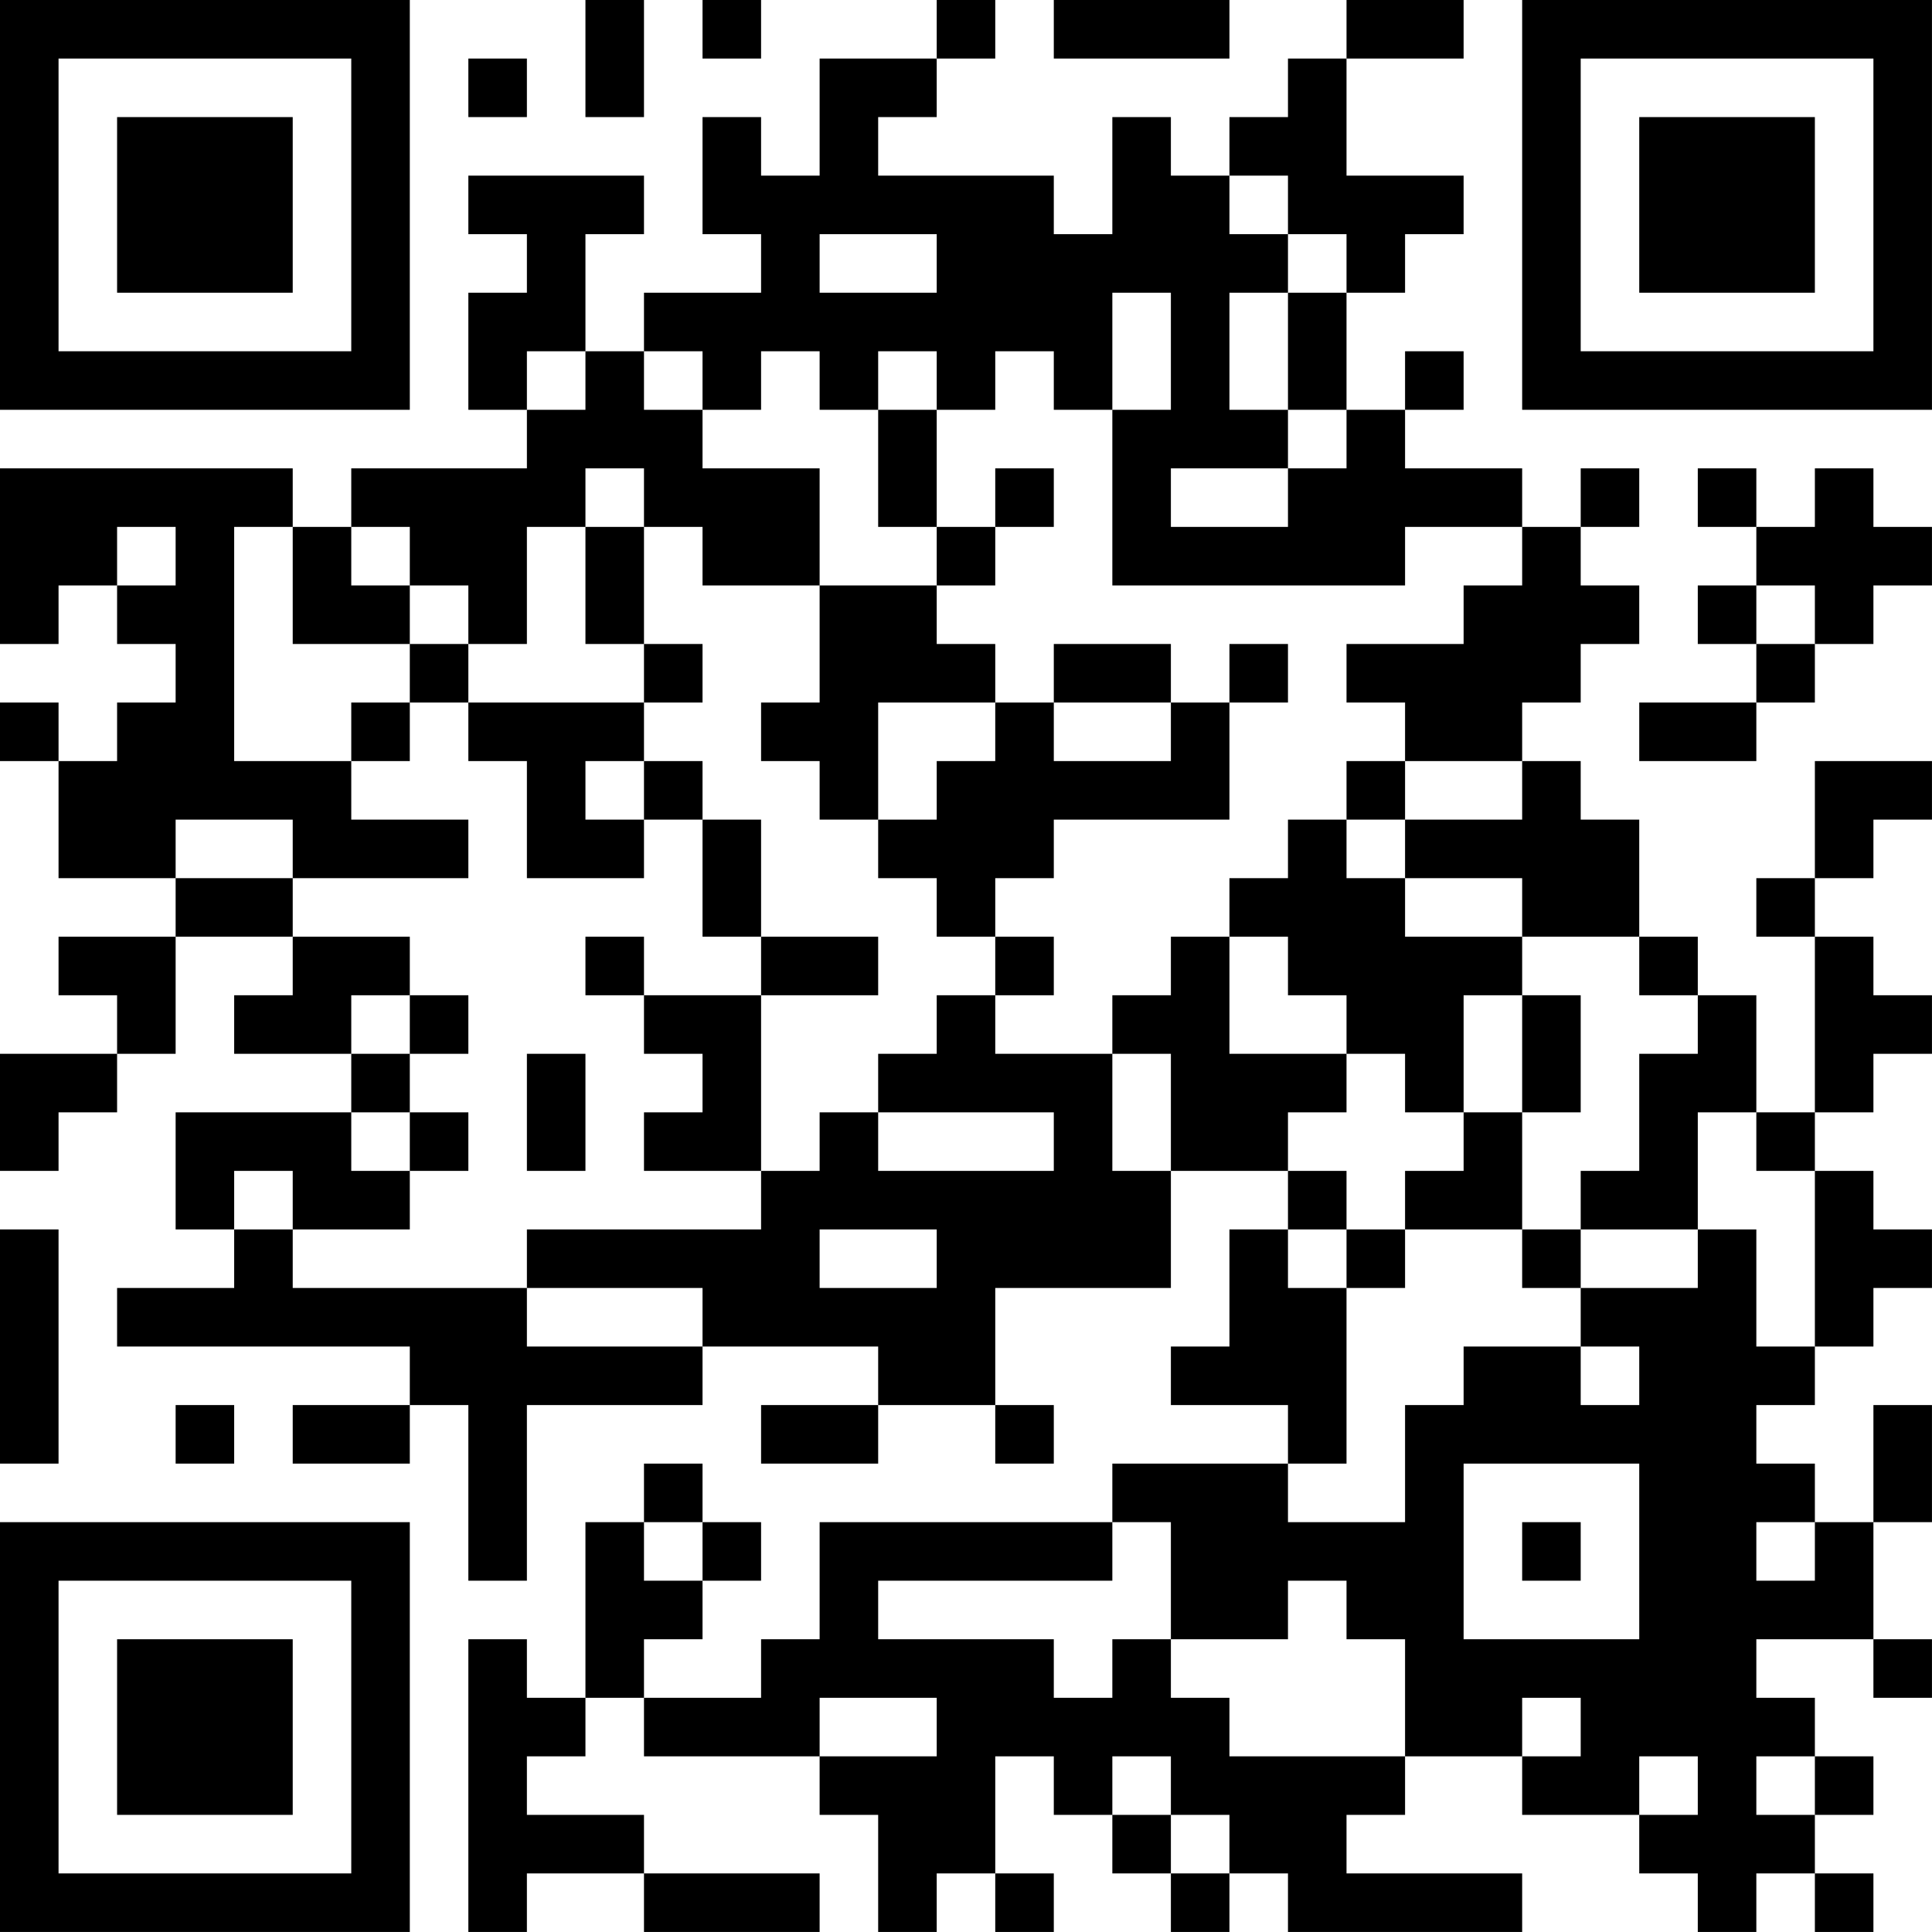 <?xml version="1.0" encoding="UTF-8"?>
<svg xmlns="http://www.w3.org/2000/svg" version="1.1" width="400" height="400" viewBox="0 0 400 400"><rect x="0" y="0" width="400" height="400" fill="#ffffff"/><g transform="scale(12.121)"><g transform="translate(0,0)"><path fill-rule="evenodd" d="M10 0L10 2L11 2L11 0ZM12 0L12 1L13 1L13 0ZM16 0L16 1L14 1L14 3L13 3L13 2L12 2L12 4L13 4L13 5L11 5L11 6L10 6L10 4L11 4L11 3L8 3L8 4L9 4L9 5L8 5L8 7L9 7L9 8L6 8L6 9L5 9L5 8L0 8L0 11L1 11L1 10L2 10L2 11L3 11L3 12L2 12L2 13L1 13L1 12L0 12L0 13L1 13L1 15L3 15L3 16L1 16L1 17L2 17L2 18L0 18L0 20L1 20L1 19L2 19L2 18L3 18L3 16L5 16L5 17L4 17L4 18L6 18L6 19L3 19L3 21L4 21L4 22L2 22L2 23L7 23L7 24L5 24L5 25L7 25L7 24L8 24L8 27L9 27L9 24L12 24L12 23L15 23L15 24L13 24L13 25L15 25L15 24L17 24L17 25L18 25L18 24L17 24L17 22L20 22L20 20L22 20L22 21L21 21L21 23L20 23L20 24L22 24L22 25L19 25L19 26L14 26L14 28L13 28L13 29L11 29L11 28L12 28L12 27L13 27L13 26L12 26L12 25L11 25L11 26L10 26L10 29L9 29L9 28L8 28L8 33L9 33L9 32L11 32L11 33L14 33L14 32L11 32L11 31L9 31L9 30L10 30L10 29L11 29L11 30L14 30L14 31L15 31L15 33L16 33L16 32L17 32L17 33L18 33L18 32L17 32L17 30L18 30L18 31L19 31L19 32L20 32L20 33L21 33L21 32L22 32L22 33L26 33L26 32L23 32L23 31L24 31L24 30L26 30L26 31L28 31L28 32L29 32L29 33L30 33L30 32L31 32L31 33L32 33L32 32L31 32L31 31L32 31L32 30L31 30L31 29L30 29L30 28L32 28L32 29L33 29L33 28L32 28L32 26L33 26L33 24L32 24L32 26L31 26L31 25L30 25L30 24L31 24L31 23L32 23L32 22L33 22L33 21L32 21L32 20L31 20L31 19L32 19L32 18L33 18L33 17L32 17L32 16L31 16L31 15L32 15L32 14L33 14L33 13L31 13L31 15L30 15L30 16L31 16L31 19L30 19L30 17L29 17L29 16L28 16L28 14L27 14L27 13L26 13L26 12L27 12L27 11L28 11L28 10L27 10L27 9L28 9L28 8L27 8L27 9L26 9L26 8L24 8L24 7L25 7L25 6L24 6L24 7L23 7L23 5L24 5L24 4L25 4L25 3L23 3L23 1L25 1L25 0L23 0L23 1L22 1L22 2L21 2L21 3L20 3L20 2L19 2L19 4L18 4L18 3L15 3L15 2L16 2L16 1L17 1L17 0ZM18 0L18 1L21 1L21 0ZM8 1L8 2L9 2L9 1ZM21 3L21 4L22 4L22 5L21 5L21 7L22 7L22 8L20 8L20 9L22 9L22 8L23 8L23 7L22 7L22 5L23 5L23 4L22 4L22 3ZM14 4L14 5L16 5L16 4ZM19 5L19 7L18 7L18 6L17 6L17 7L16 7L16 6L15 6L15 7L14 7L14 6L13 6L13 7L12 7L12 6L11 6L11 7L12 7L12 8L14 8L14 10L12 10L12 9L11 9L11 8L10 8L10 9L9 9L9 11L8 11L8 10L7 10L7 9L6 9L6 10L7 10L7 11L5 11L5 9L4 9L4 13L6 13L6 14L8 14L8 15L5 15L5 14L3 14L3 15L5 15L5 16L7 16L7 17L6 17L6 18L7 18L7 19L6 19L6 20L7 20L7 21L5 21L5 20L4 20L4 21L5 21L5 22L9 22L9 23L12 23L12 22L9 22L9 21L13 21L13 20L14 20L14 19L15 19L15 20L18 20L18 19L15 19L15 18L16 18L16 17L17 17L17 18L19 18L19 20L20 20L20 18L19 18L19 17L20 17L20 16L21 16L21 18L23 18L23 19L22 19L22 20L23 20L23 21L22 21L22 22L23 22L23 25L22 25L22 26L24 26L24 24L25 24L25 23L27 23L27 24L28 24L28 23L27 23L27 22L29 22L29 21L30 21L30 23L31 23L31 20L30 20L30 19L29 19L29 21L27 21L27 20L28 20L28 18L29 18L29 17L28 17L28 16L26 16L26 15L24 15L24 14L26 14L26 13L24 13L24 12L23 12L23 11L25 11L25 10L26 10L26 9L24 9L24 10L19 10L19 7L20 7L20 5ZM9 6L9 7L10 7L10 6ZM15 7L15 9L16 9L16 10L14 10L14 12L13 12L13 13L14 13L14 14L15 14L15 15L16 15L16 16L17 16L17 17L18 17L18 16L17 16L17 15L18 15L18 14L21 14L21 12L22 12L22 11L21 11L21 12L20 12L20 11L18 11L18 12L17 12L17 11L16 11L16 10L17 10L17 9L18 9L18 8L17 8L17 9L16 9L16 7ZM29 8L29 9L30 9L30 10L29 10L29 11L30 11L30 12L28 12L28 13L30 13L30 12L31 12L31 11L32 11L32 10L33 10L33 9L32 9L32 8L31 8L31 9L30 9L30 8ZM2 9L2 10L3 10L3 9ZM10 9L10 11L11 11L11 12L8 12L8 11L7 11L7 12L6 12L6 13L7 13L7 12L8 12L8 13L9 13L9 15L11 15L11 14L12 14L12 16L13 16L13 17L11 17L11 16L10 16L10 17L11 17L11 18L12 18L12 19L11 19L11 20L13 20L13 17L15 17L15 16L13 16L13 14L12 14L12 13L11 13L11 12L12 12L12 11L11 11L11 9ZM30 10L30 11L31 11L31 10ZM15 12L15 14L16 14L16 13L17 13L17 12ZM18 12L18 13L20 13L20 12ZM10 13L10 14L11 14L11 13ZM23 13L23 14L22 14L22 15L21 15L21 16L22 16L22 17L23 17L23 18L24 18L24 19L25 19L25 20L24 20L24 21L23 21L23 22L24 22L24 21L26 21L26 22L27 22L27 21L26 21L26 19L27 19L27 17L26 17L26 16L24 16L24 15L23 15L23 14L24 14L24 13ZM7 17L7 18L8 18L8 17ZM25 17L25 19L26 19L26 17ZM9 18L9 20L10 20L10 18ZM7 19L7 20L8 20L8 19ZM0 21L0 25L1 25L1 21ZM14 21L14 22L16 22L16 21ZM3 24L3 25L4 25L4 24ZM25 25L25 28L28 28L28 25ZM11 26L11 27L12 27L12 26ZM19 26L19 27L15 27L15 28L18 28L18 29L19 29L19 28L20 28L20 29L21 29L21 30L24 30L24 28L23 28L23 27L22 27L22 28L20 28L20 26ZM26 26L26 27L27 27L27 26ZM30 26L30 27L31 27L31 26ZM14 29L14 30L16 30L16 29ZM26 29L26 30L27 30L27 29ZM19 30L19 31L20 31L20 32L21 32L21 31L20 31L20 30ZM28 30L28 31L29 31L29 30ZM30 30L30 31L31 31L31 30ZM0 0L0 7L7 7L7 0ZM1 1L1 6L6 6L6 1ZM2 2L2 5L5 5L5 2ZM26 0L26 7L33 7L33 0ZM27 1L27 6L32 6L32 1ZM28 2L28 5L31 5L31 2ZM0 26L0 33L7 33L7 26ZM1 27L1 32L6 32L6 27ZM2 28L2 31L5 31L5 28Z" fill="#000000"/></g></g></svg>
